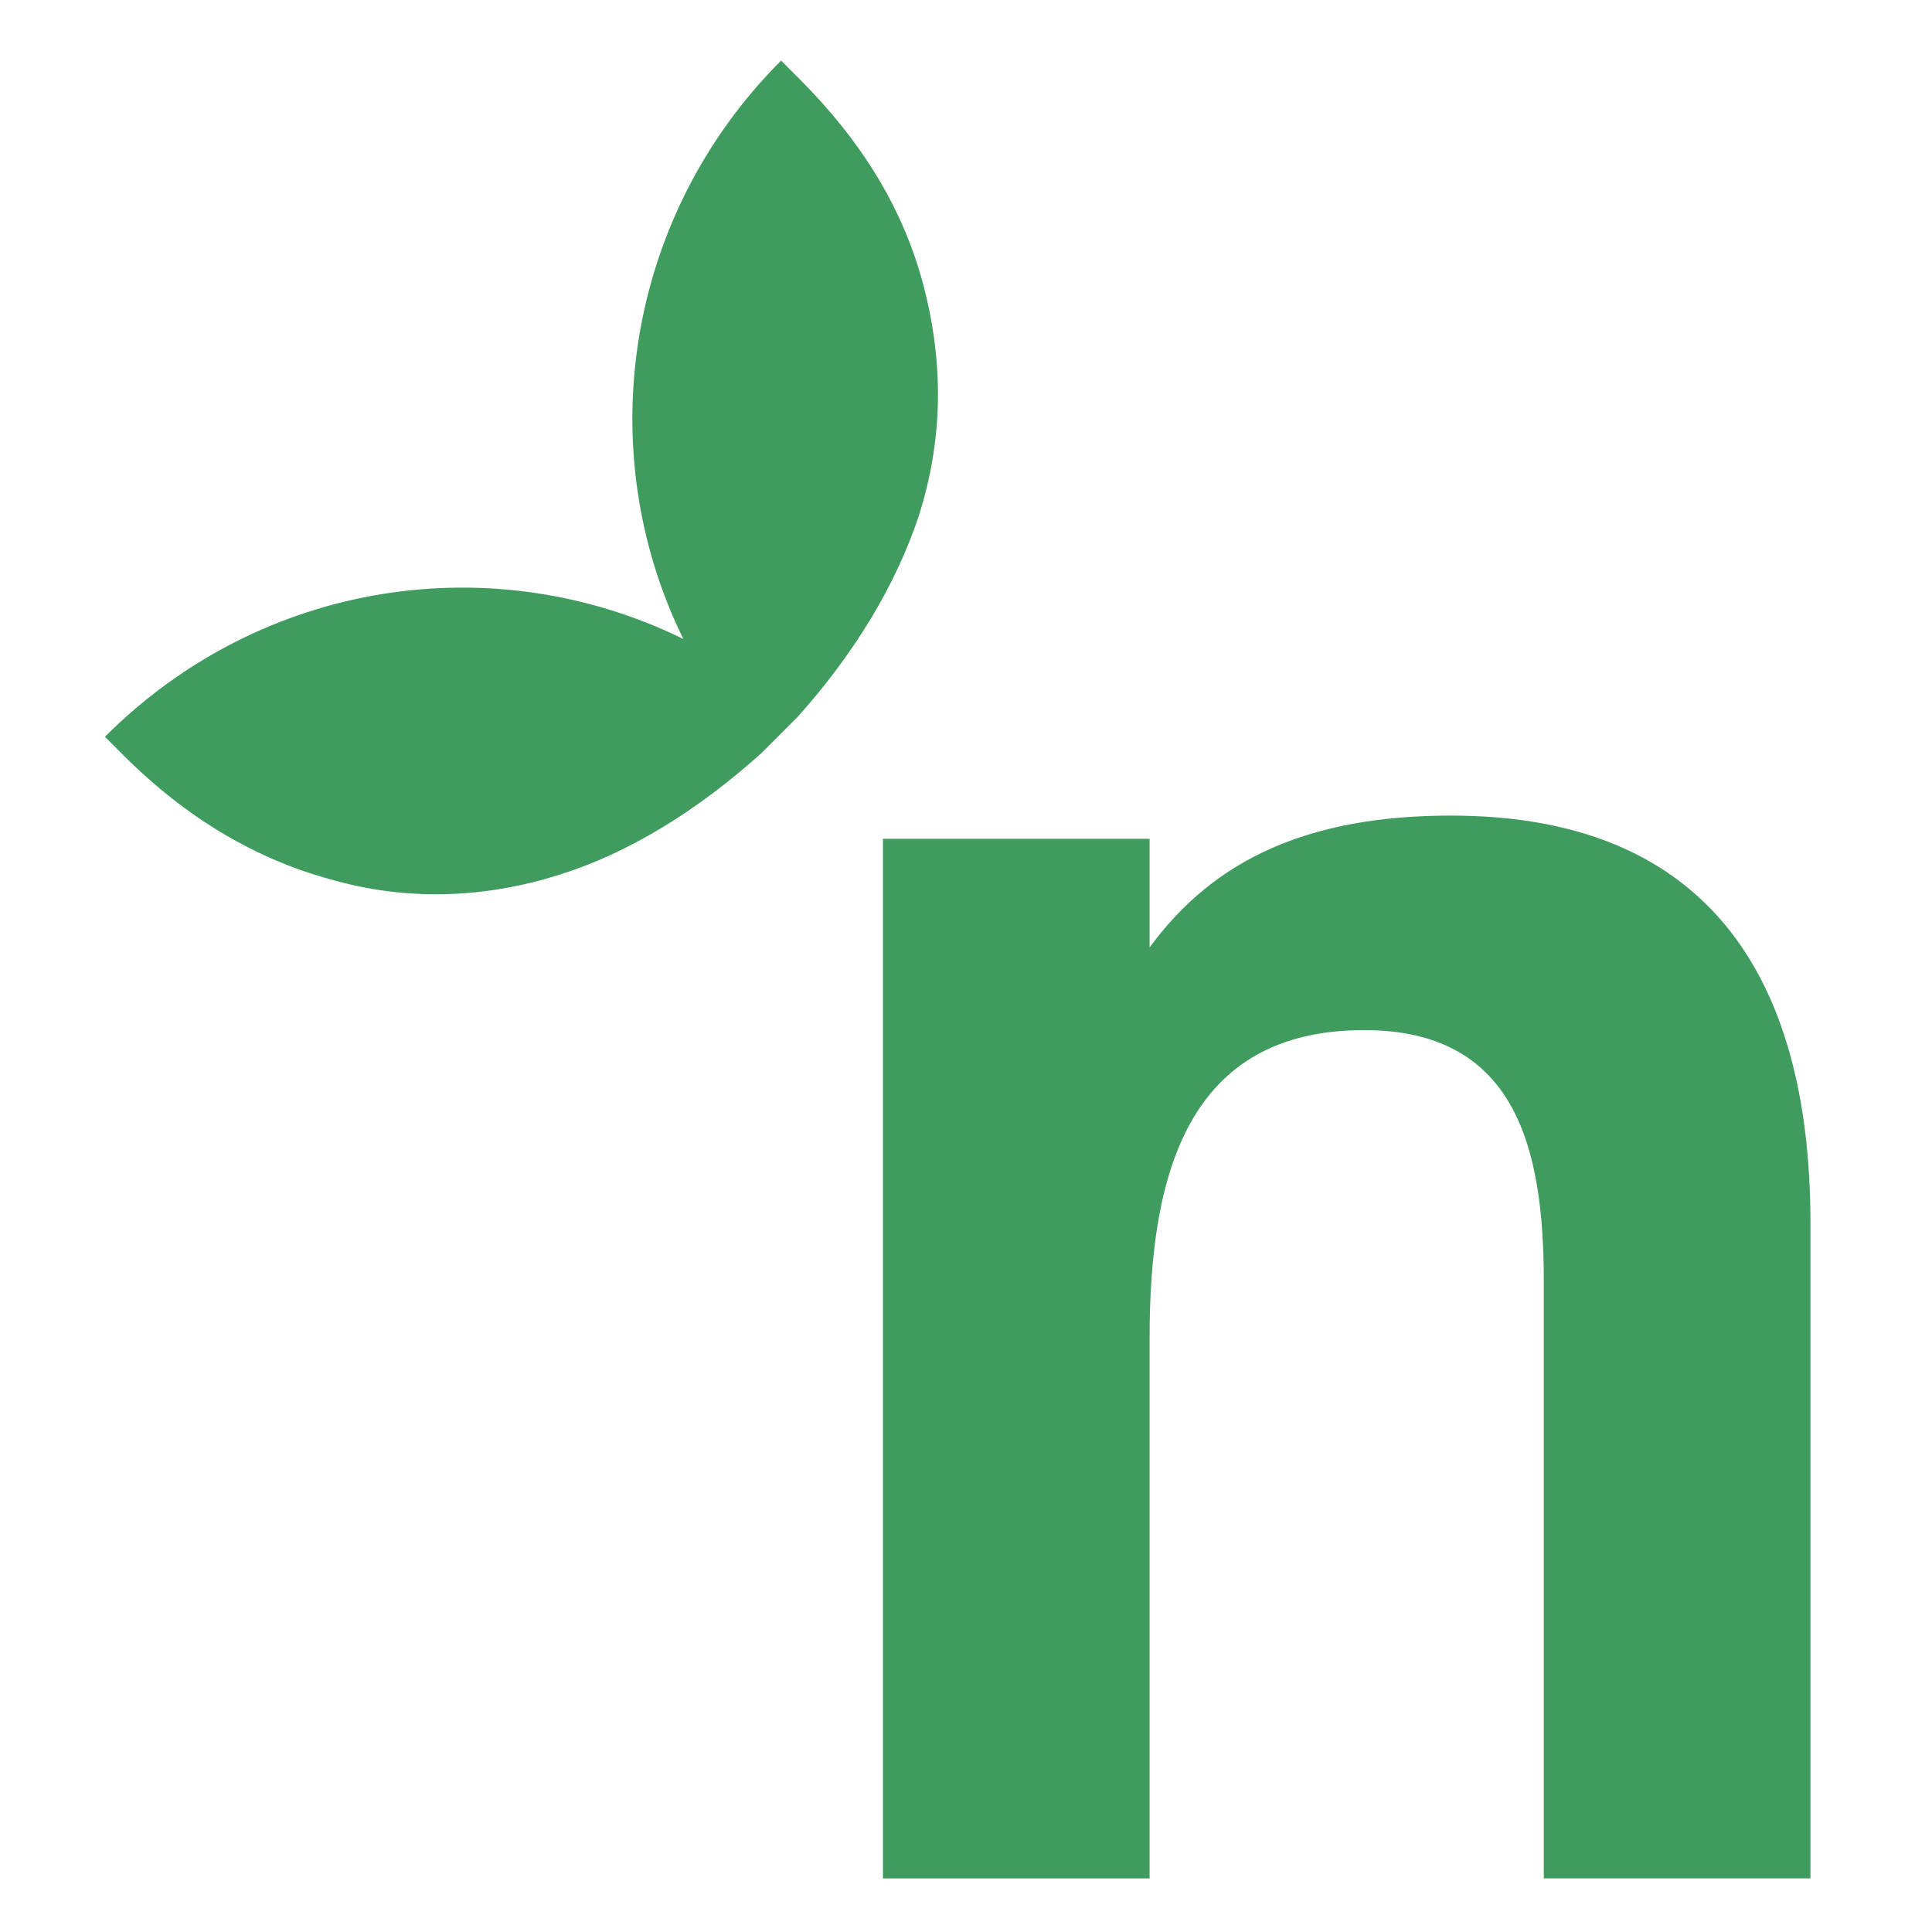 <?xml version="1.0" encoding="utf-8"?>
<!-- Generator: Adobe Illustrator 27.8.0, SVG Export Plug-In . SVG Version: 6.00 Build 0)  -->
<svg version="1.1" id="Layer_1" xmlns="http://www.w3.org/2000/svg" xmlns:xlink="http://www.w3.org/1999/xlink" x="0px" y="0px"
	 viewBox="0 0 512 512" style="enable-background:new 0 0 512 512;" xml:space="preserve">
<style type="text/css">
	.st0{fill:#409B5F;}
</style>
<g>
	<path class="st0" d="M384.54,216.14c66.06,0,95.25,40.45,95.25,108.05v173.6h-70.67V339.56c0-35.85-7.68-66.57-47.62-66.57
		c-46.6,0-56.84,37.9-56.84,81.42V497.8h-70.67V222.29h70.67v28.8C321.89,227.49,347.13,216.14,384.54,216.14L384.54,216.14z"/>
	<path class="st0" d="M201.73,199.64l9.66-9.66c14.93-16.69,25.91-34.7,32.06-53.14c6.59-20.64,6.59-40.85,1.32-61.05
		c-5.27-20.2-16.25-38.21-32.94-54.9L207,16.06c-41.29,41.29-50.51,103.21-25.91,153.28c-50.07-24.6-111.56-15.81-153.28,25.91
		l4.83,4.83c17.13,17.13,35.58,27.67,54.9,32.94c19.76,5.71,40.41,5.27,61.05-1.32C166.6,226,184.6,215.02,201.73,199.64
		L201.73,199.64z"/>
</g>
</svg>
